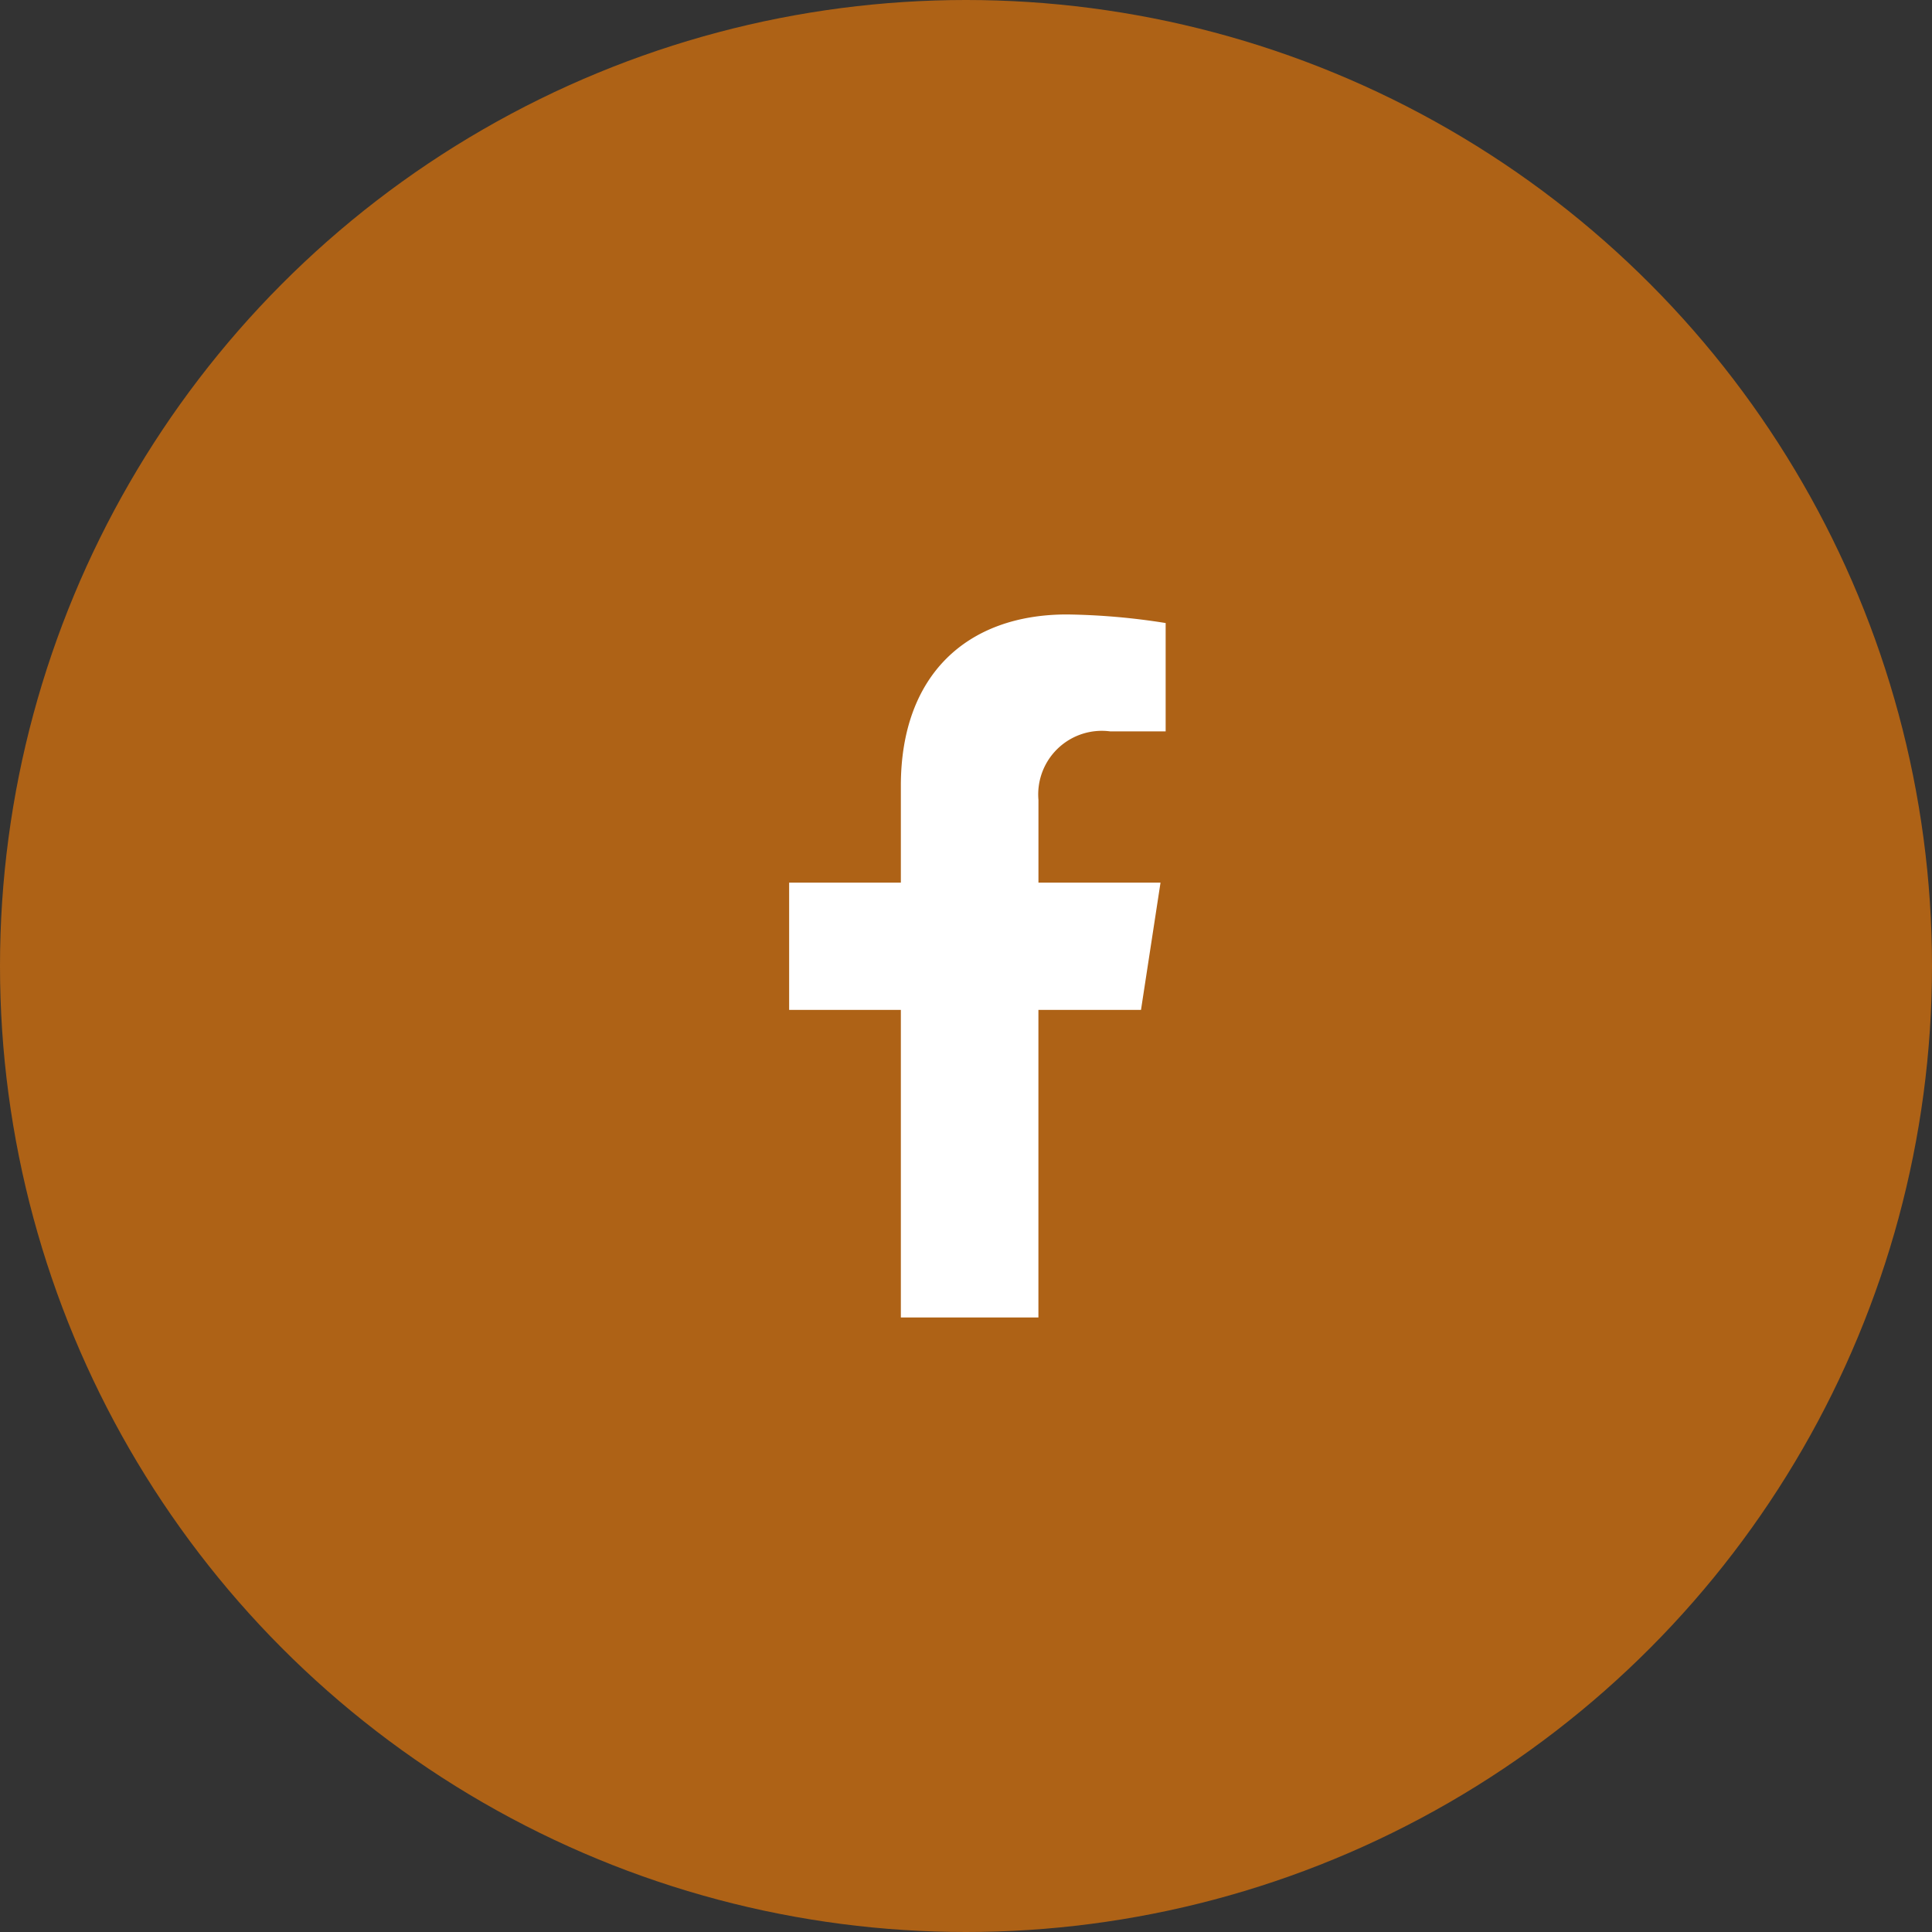 <svg xmlns="http://www.w3.org/2000/svg" width="50" height="50" viewBox="0 0 50 50">
  <rect x="0" y="0" width="50" height="50" fill="#333333" stroke="none"/>
  <g id="Groupe_789" data-name="Groupe 789" transform="translate(-934 -5856.263)">
    <circle id="Ellipse_8" data-name="Ellipse 8" cx="25" cy="25" r="25" transform="translate(934 5856.263)" fill="#ae6216"/>
    <path id="Icon_awesome-facebook-f" data-name="Icon awesome-facebook-f" d="M10.715,10.234l.505-3.293H8.061V4.8A1.646,1.646,0,0,1,9.917,3.026h1.436V.222A17.515,17.515,0,0,0,8.8,0C6.2,0,4.5,1.577,4.5,4.432V6.941H1.609v3.293H4.5v7.96h3.56v-7.96Z" transform="translate(952.814 5872.165)" fill="#fff"/>
  </g>
</svg>
